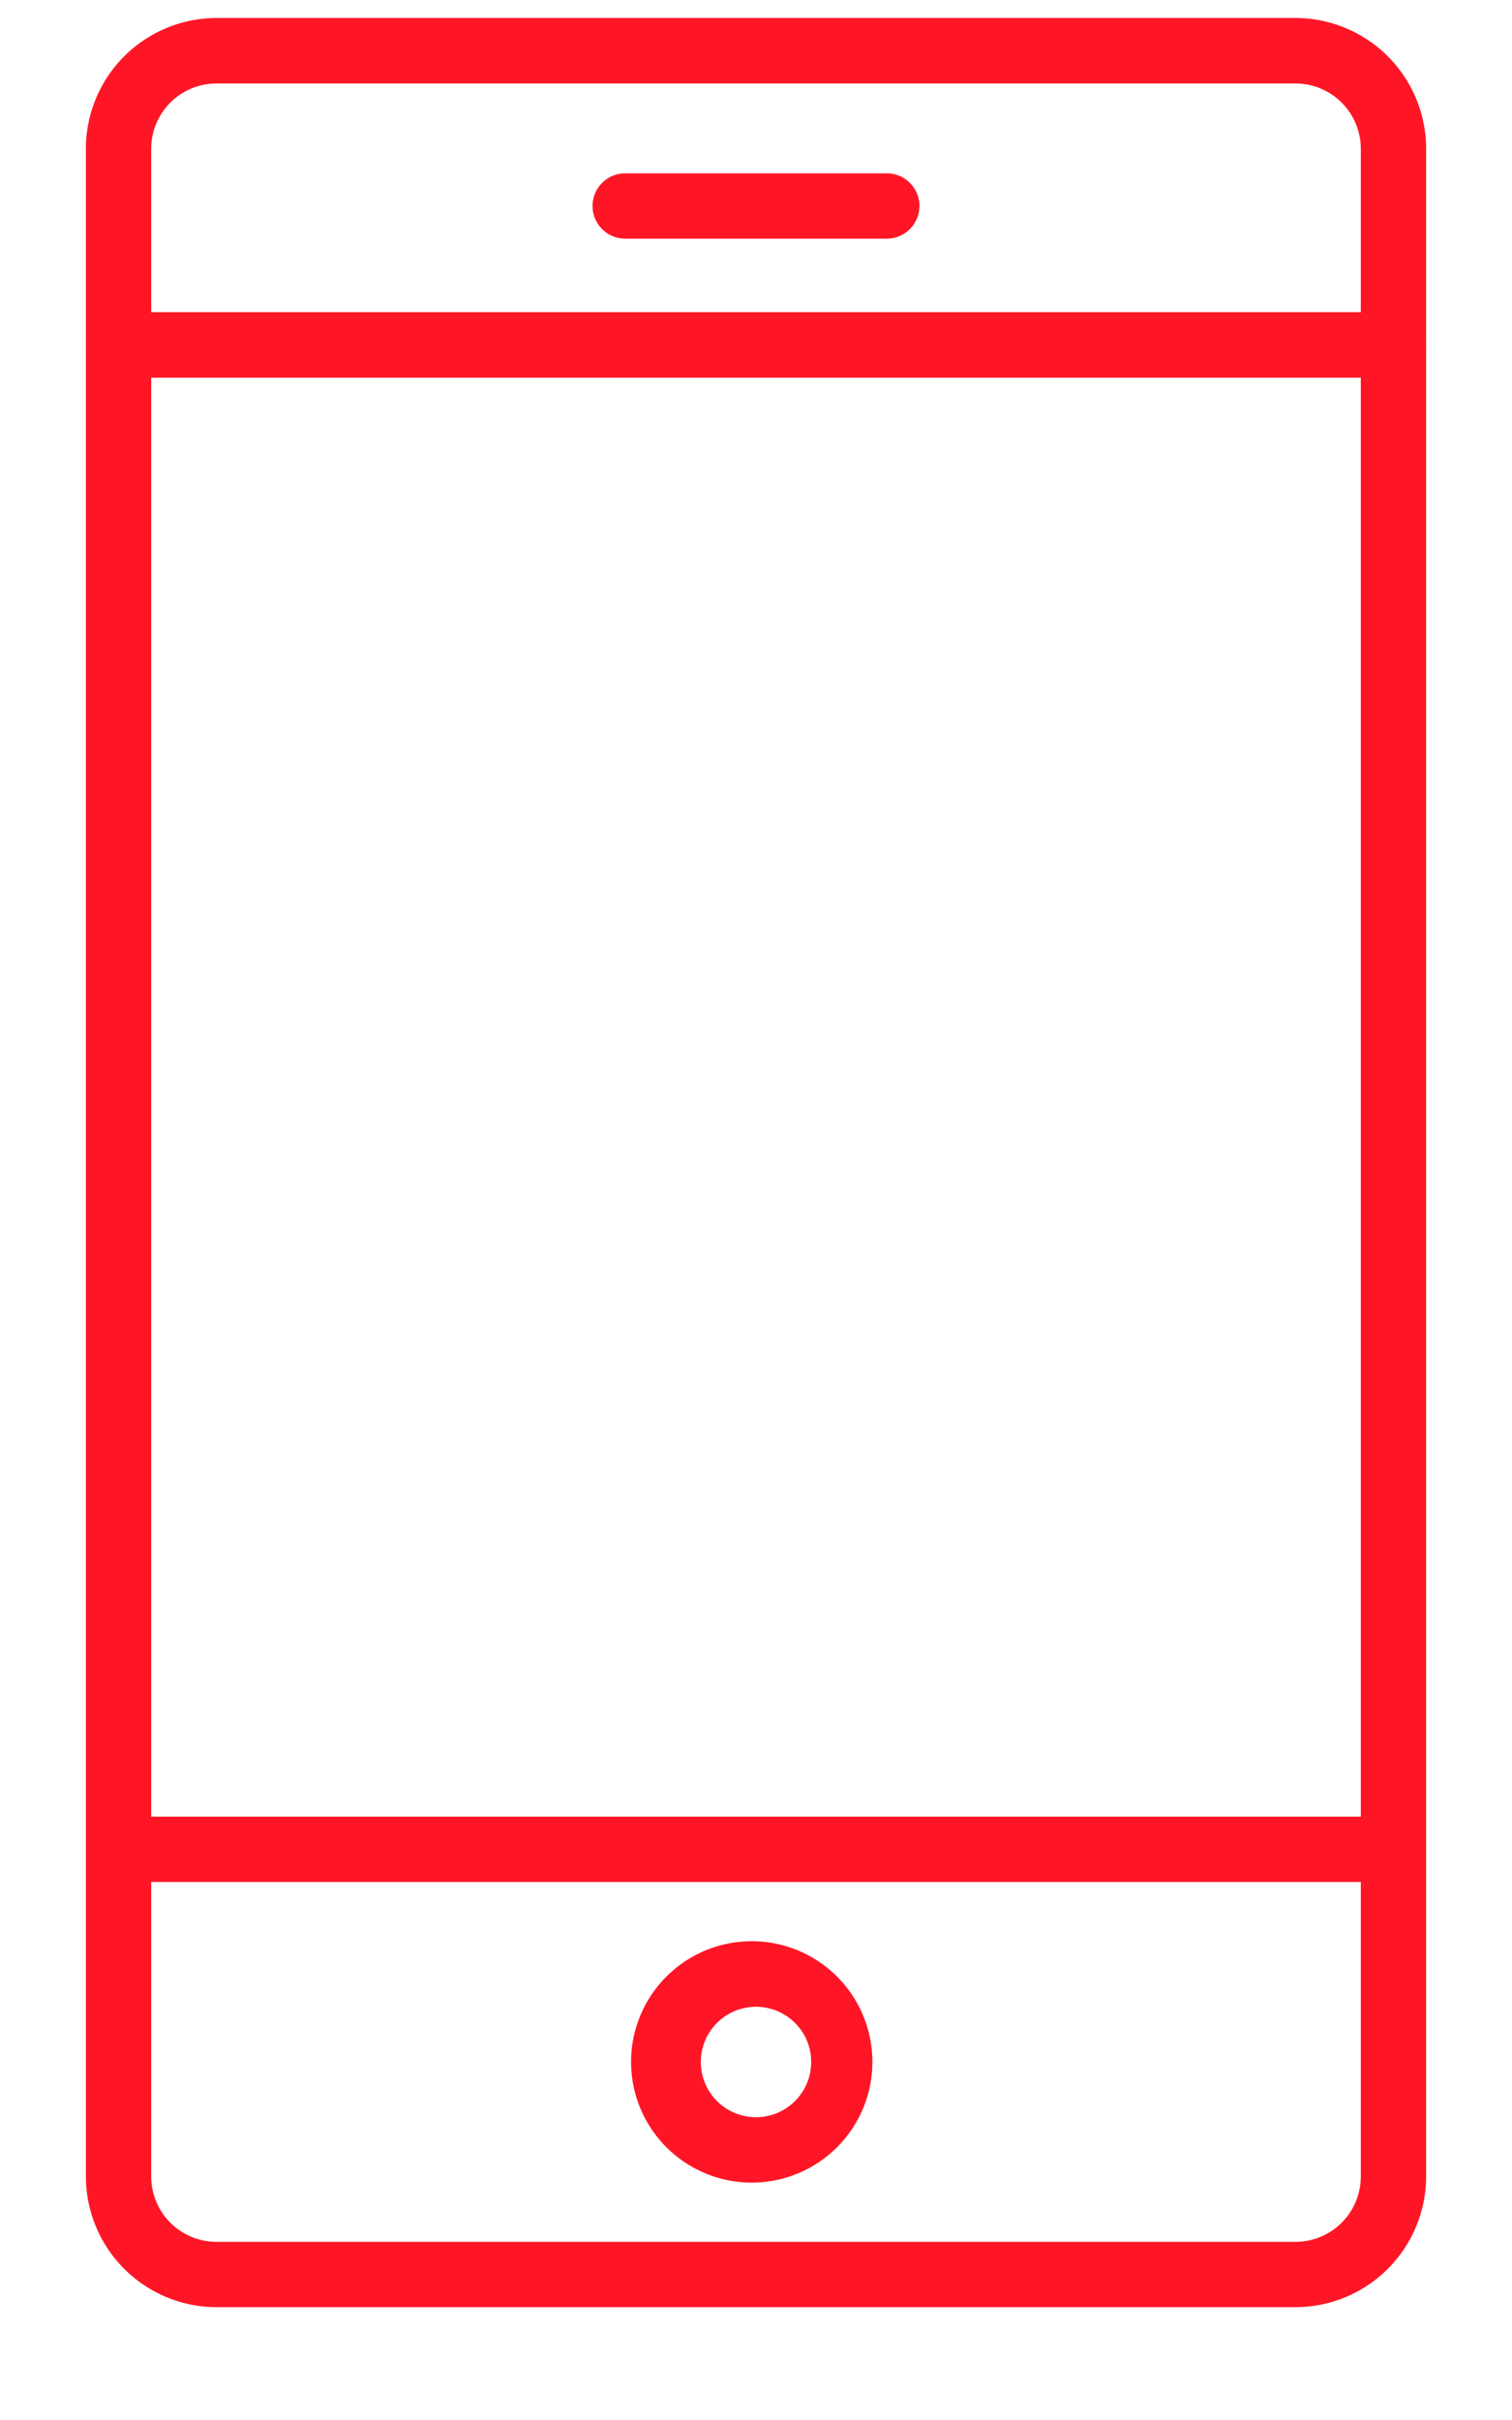 <svg width="10" height="16" fill="none" xmlns="http://www.w3.org/2000/svg"><path d="M8.568 15.254H1.432a.865.865 0 01-.864-.865V.984a.865.865 0 01.864-.865h7.136a.865.865 0 01.864.865v13.405a.865.865 0 01-.864.865zM1.432.552A.432.432 0 001 .984v13.405a.432.432 0 00.432.433h7.136A.432.432 0 009 14.389V.984a.432.432 0 00-.432-.432H1.432z" fill="#FF1626"/><path d="M9.216 2.497H.784a.216.216 0 110-.433h8.432a.216.216 0 010 .433zm0 9.946H.784a.216.216 0 010-.432h8.432a.216.216 0 010 .432zM5 14.43a.798.798 0 110-1.595.798.798 0 010 1.595zm0-1.162a.365.365 0 100 .73.365.365 0 000-.73zm.865-11.69h-1.73a.216.216 0 010-.432h1.73a.216.216 0 110 .432z" fill="#FF1626"/></svg>